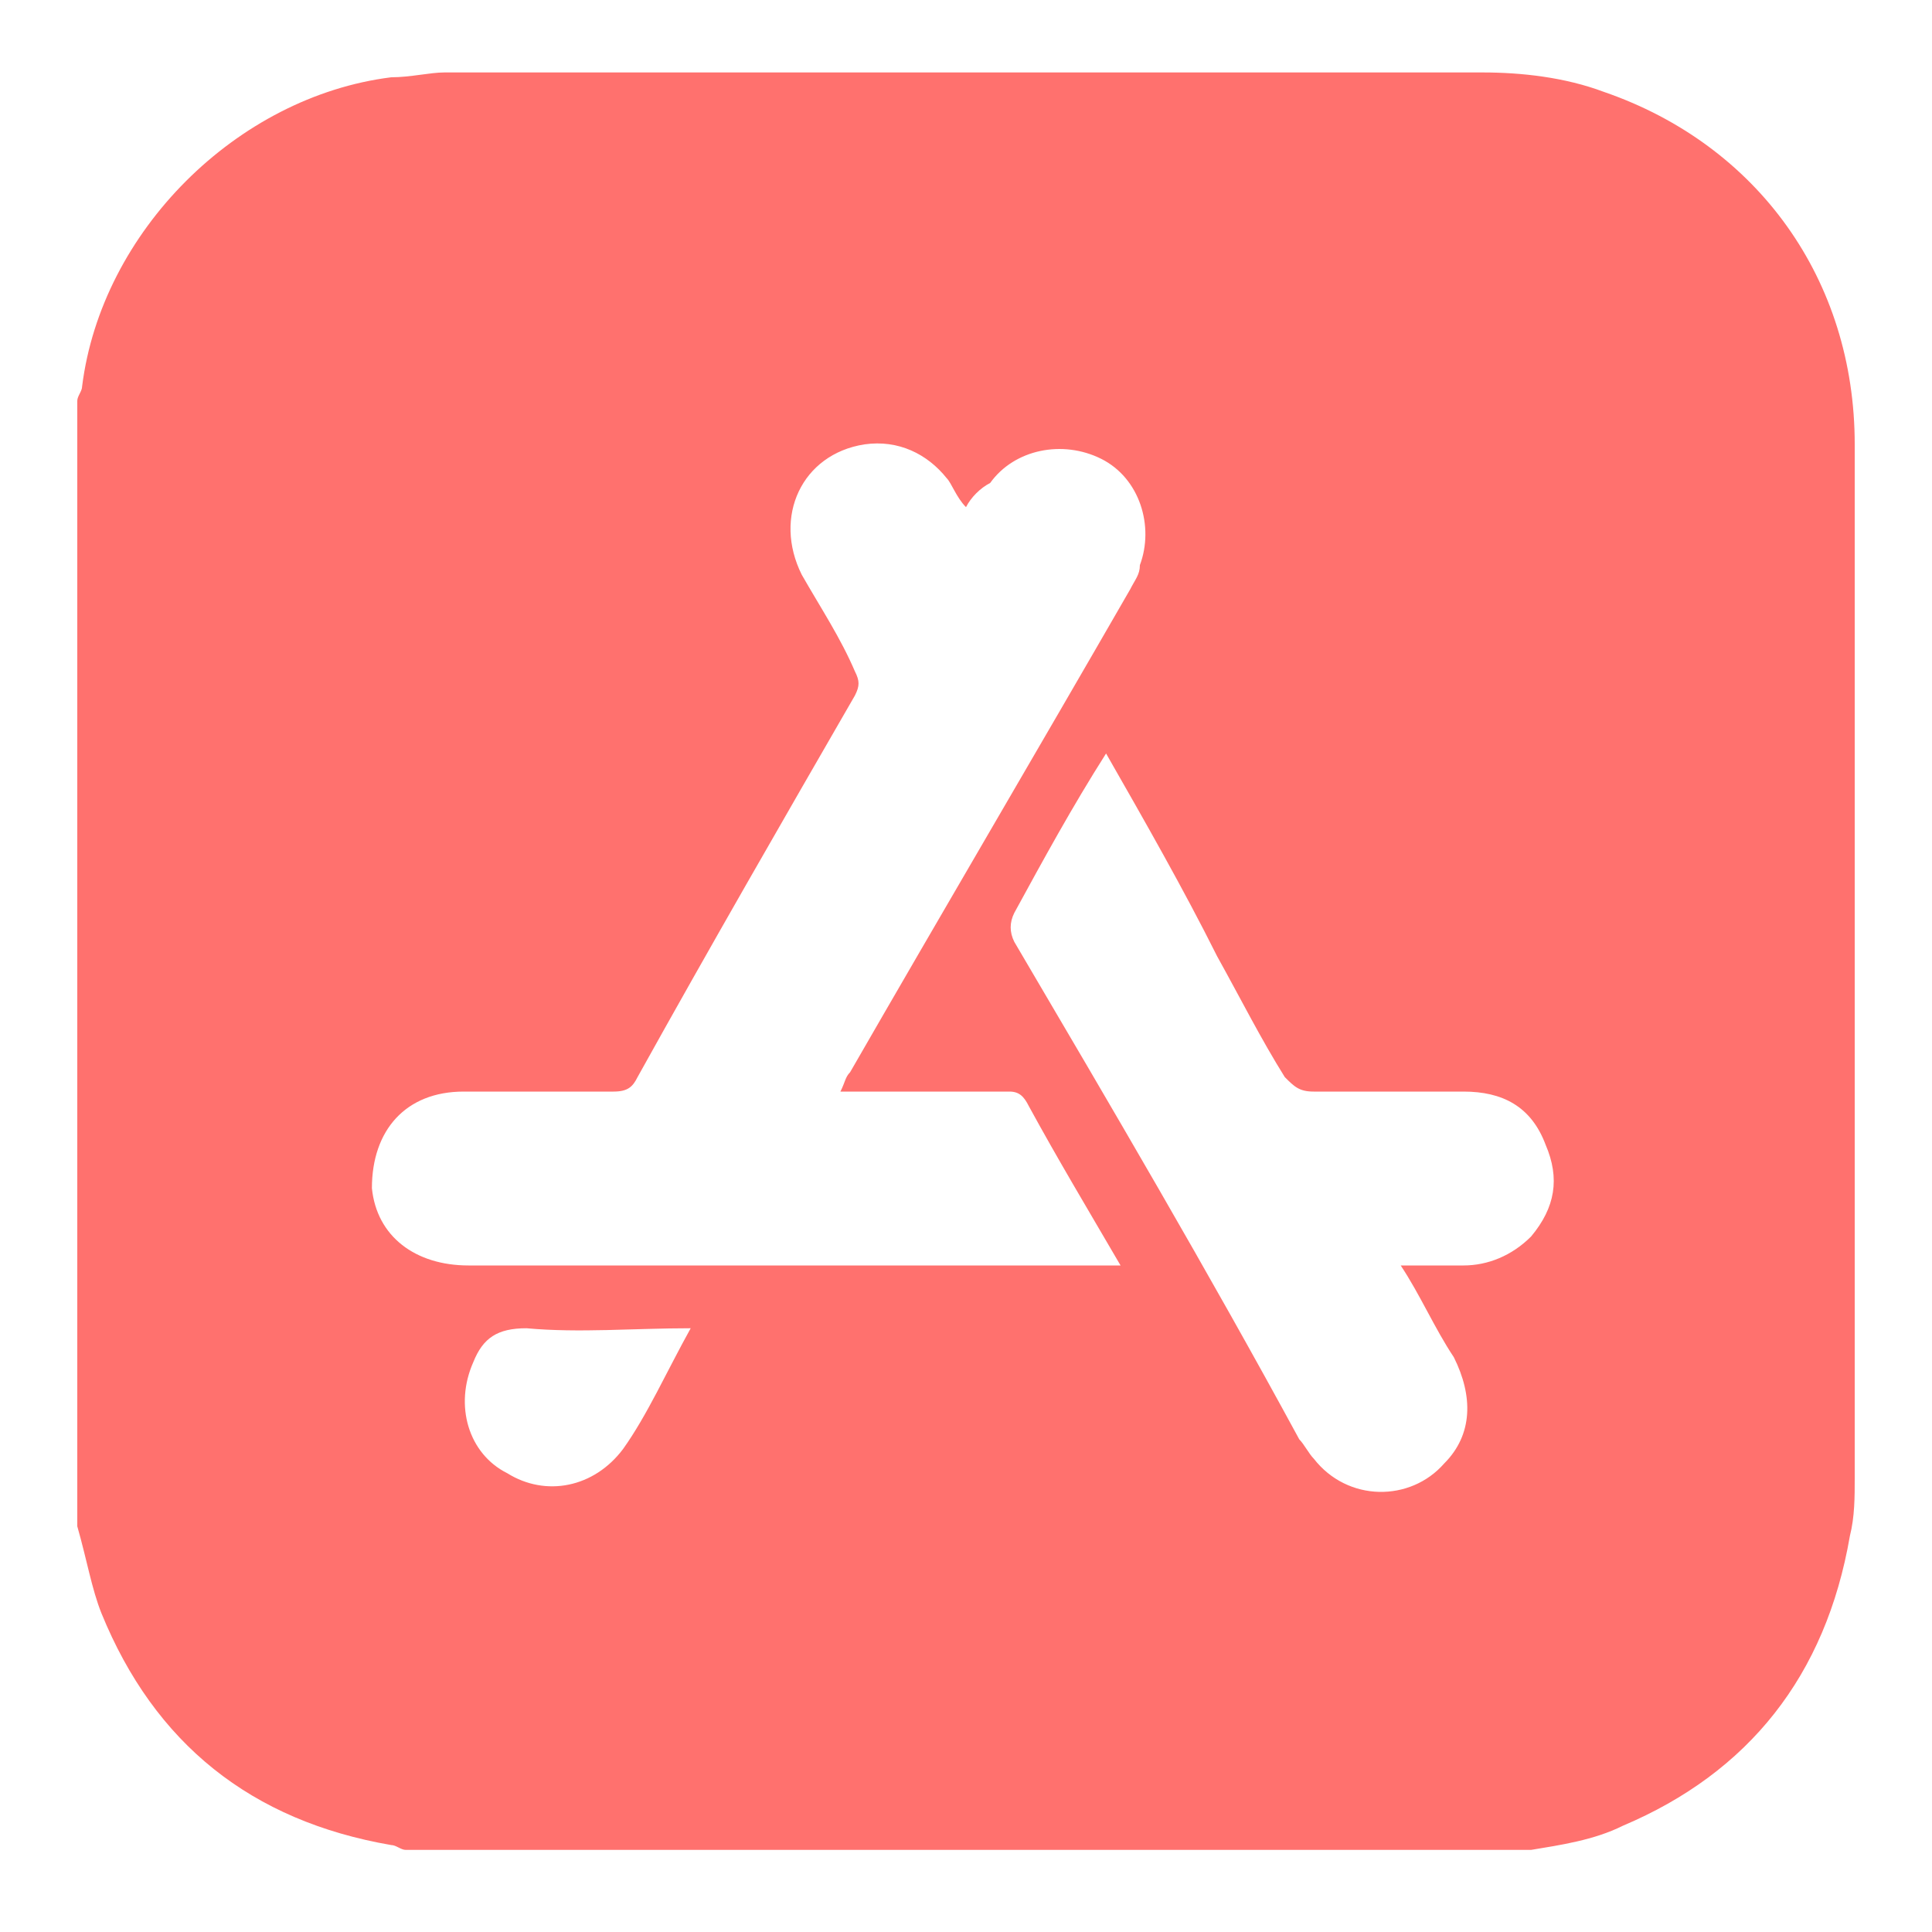 <?xml version="1.0" encoding="utf-8"?>
<!-- Generator: Adobe Illustrator 24.0.1, SVG Export Plug-In . SVG Version: 6.00 Build 0)  -->
<svg version="1.1" id="Layer_1" xmlns="http://www.w3.org/2000/svg" xmlns:xlink="http://www.w3.org/1999/xlink" x="0px" y="0px"
	 viewBox="0 0 40 40" style="enable-background:new 0 0 40 40;" xml:space="preserve">
<style type="text/css">
	.st0{fill:#FF716E;}
</style>
<g>
	<path class="st0" d="M1.6,31.6c0-7.8,0-15.5,0-23.3c0-0.1,0.1-0.2,0.1-0.3c0.4-3.2,3.2-6,6.4-6.4c0.4,0,0.8-0.1,1.1-0.1
		c7.2,0,14.3,0,21.5,0c0.8,0,1.7,0.1,2.5,0.4c3.2,1.1,5.2,3.9,5.2,7.3c0,7.1,0,14.3,0,21.4c0,0.4,0,0.8-0.1,1.2
		c-0.5,2.9-2.1,4.9-4.7,6c-0.6,0.3-1.3,0.4-1.9,0.5c-7.8,0-15.5,0-23.3,0c-0.1,0-0.2-0.1-0.3-0.1c-2.9-0.5-4.9-2.1-6-4.8
		C1.9,32.9,1.8,32.3,1.6,31.6z M20,10.5c-0.2-0.2-0.3-0.5-0.4-0.6c-0.4-0.5-1-0.8-1.7-0.7c-1.3,0.2-1.9,1.5-1.3,2.7
		c0.4,0.7,0.8,1.3,1.1,2c0.1,0.2,0.1,0.3,0,0.5c-1.5,2.6-3,5.2-4.5,7.9c-0.1,0.2-0.2,0.3-0.5,0.3c-1,0-2.1,0-3.1,0
		c-1.2,0-1.9,0.8-1.9,2c0.1,1,0.9,1.6,2,1.6c4.4,0,8.7,0,13.1,0c0.1,0,0.2,0,0.4,0c-0.7-1.2-1.3-2.2-1.9-3.3
		c-0.1-0.2-0.2-0.3-0.4-0.3c-1.1,0-2.2,0-3.2,0c-0.1,0-0.2,0-0.3,0c0.1-0.2,0.1-0.3,0.2-0.4c1.9-3.3,3.9-6.7,5.8-10
		c0.1-0.2,0.2-0.3,0.2-0.5c0.3-0.8,0-1.8-0.8-2.2S21,9.3,20.5,10C20.3,10.1,20.1,10.3,20,10.5z M22.9,15.6c-0.7,1.1-1.3,2.2-1.9,3.3
		c-0.1,0.2-0.1,0.4,0,0.6c2,3.4,4,6.8,5.9,10.3c0.1,0.1,0.2,0.3,0.3,0.4c0.7,0.9,2,0.9,2.7,0.1c0.6-0.6,0.6-1.4,0.2-2.2
		c-0.4-0.6-0.7-1.3-1.1-1.9c0.5,0,0.9,0,1.3,0c0.5,0,1-0.2,1.4-0.6c0.5-0.6,0.6-1.2,0.3-1.9c-0.3-0.8-0.9-1.1-1.7-1.1
		c-1,0-2.1,0-3.1,0c-0.3,0-0.4-0.1-0.6-0.3c-0.5-0.8-0.9-1.6-1.4-2.5C24.5,18.4,23.7,17,22.9,15.6z M14.3,27.5c-1.2,0-2.3,0.1-3.4,0
		c-0.6,0-0.9,0.2-1.1,0.7c-0.4,0.9-0.1,1.9,0.7,2.3c0.8,0.5,1.8,0.3,2.4-0.5C13.4,29.3,13.8,28.4,14.3,27.5z"/>
</g>
</svg>

